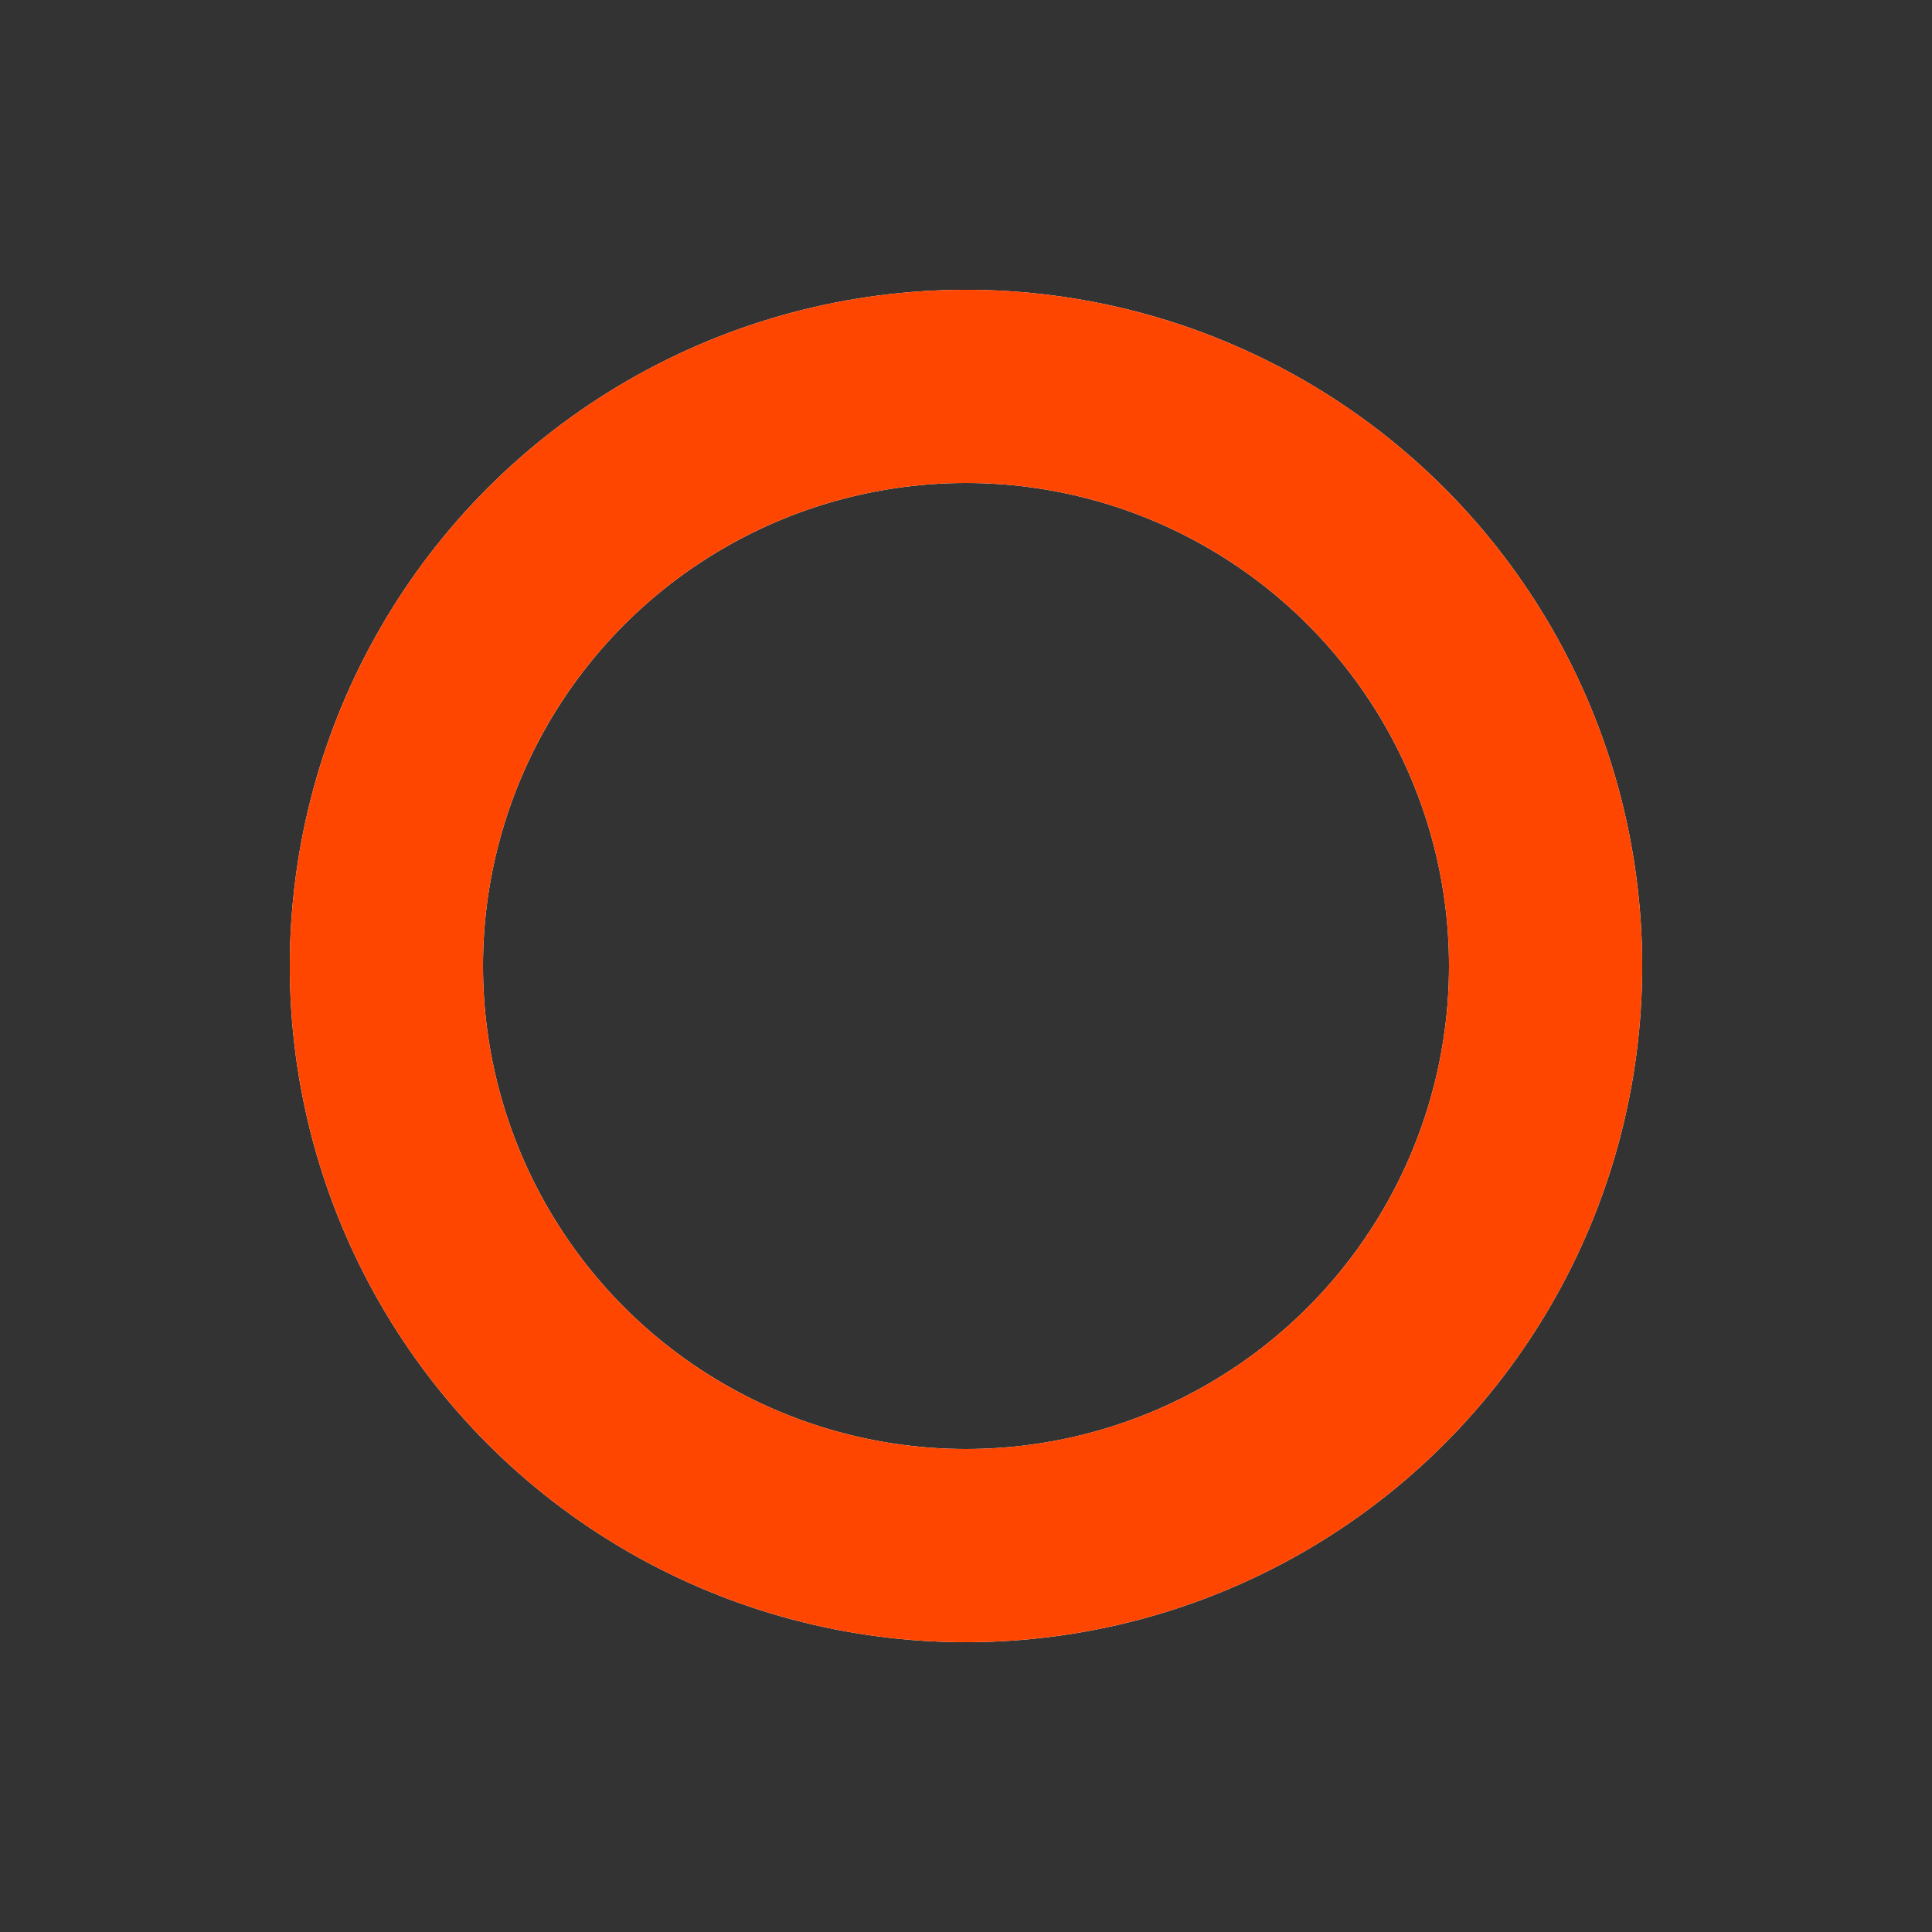 <?xml version="1.0" encoding="UTF-8"?>
<svg class="lds-ring" preserveAspectRatio="xMidYMid" viewBox="0 0 100 100" xmlns="http://www.w3.org/2000/svg">
<rect x="0" y="0" width="100" height="100" fill="#333333" stroke="none"/>
<circle class="circle1" cx="50" cy="50" r="30" fill="none" stroke="#fff" stroke-width="10" ng-attr-r="{{config.radius}}" ng-attr-stroke="{{config.base}}" ng-attr-stroke-width="{{config.width}}"/>
<circle class="circle2" transform="rotate(168.57 50 50)" cx="50" cy="50" r="30" fill="none" stroke="#ff4600" stroke-linecap="square" stroke-width="10" ng-attr-r="{{config.radius}}" ng-attr-stroke="{{config.stroke}}" ng-attr-stroke-linecap="{{config.linecap}}" ng-attr-stroke-width="{{config.innerWidth}}">
<animateTransform attributeName="transform" begin="0s" calcMode="linear" dur="2.1s" keyTimes="0;0.5;1" repeatCount="indefinite" type="rotate" values="0 50 50;180 50 50;720 50 50"/>
<animate attributeName="stroke-dasharray" begin="0s" calcMode="linear" dur="2.1" keyTimes="0;0.5;1" repeatCount="indefinite" values="18.85 169.646;94.248 94.248;18.85 169.646"/>
</circle>
</svg>
